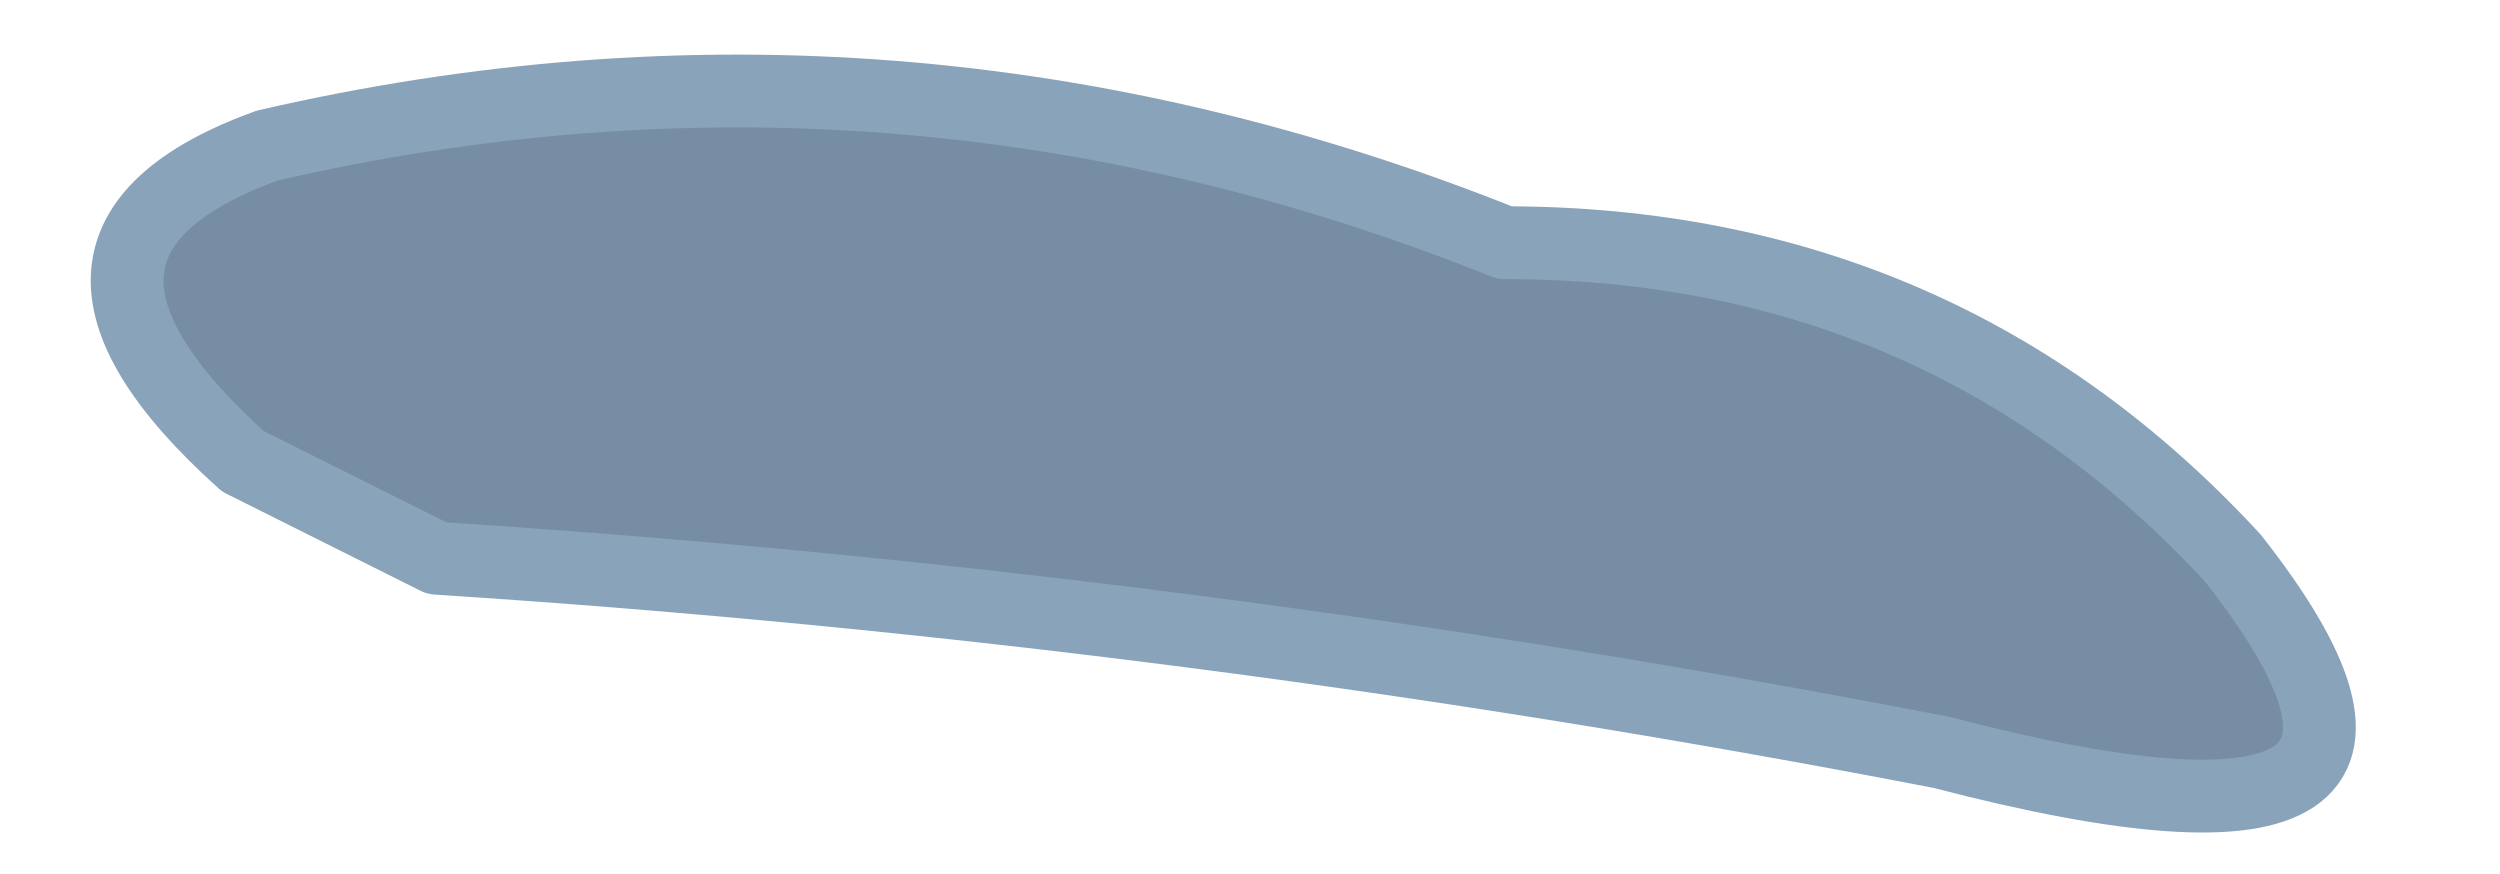 <?xml version="1.0" encoding="UTF-8" standalone="no"?>
<svg xmlns:xlink="http://www.w3.org/1999/xlink" height="1.8px" width="5.15px" xmlns="http://www.w3.org/2000/svg">
  <g transform="matrix(1.0, 0.0, 0.0, 1.0, -7.1, 19.6)">
    <path d="M7.65 -19.3 Q8.95 -19.6 10.2 -19.1 11.1 -19.1 11.7 -18.45 12.25 -17.75 11.1 -18.05 9.55 -18.35 8.0 -18.45 7.8 -18.55 7.6 -18.65 7.1 -19.1 7.65 -19.3" fill="#3e5d7d" fill-opacity="0.702" fill-rule="evenodd" stroke="none"/>
    <path d="M7.65 -19.3 Q7.1 -19.1 7.6 -18.65 7.8 -18.55 8.0 -18.45 9.55 -18.35 11.1 -18.05 12.25 -17.75 11.7 -18.45 11.1 -19.1 10.2 -19.1 8.95 -19.6 7.65 -19.3 Z" fill="none" stroke="#89a3ba" stroke-linecap="round" stroke-linejoin="round" stroke-width="0.15"/>
  </g>
</svg>
